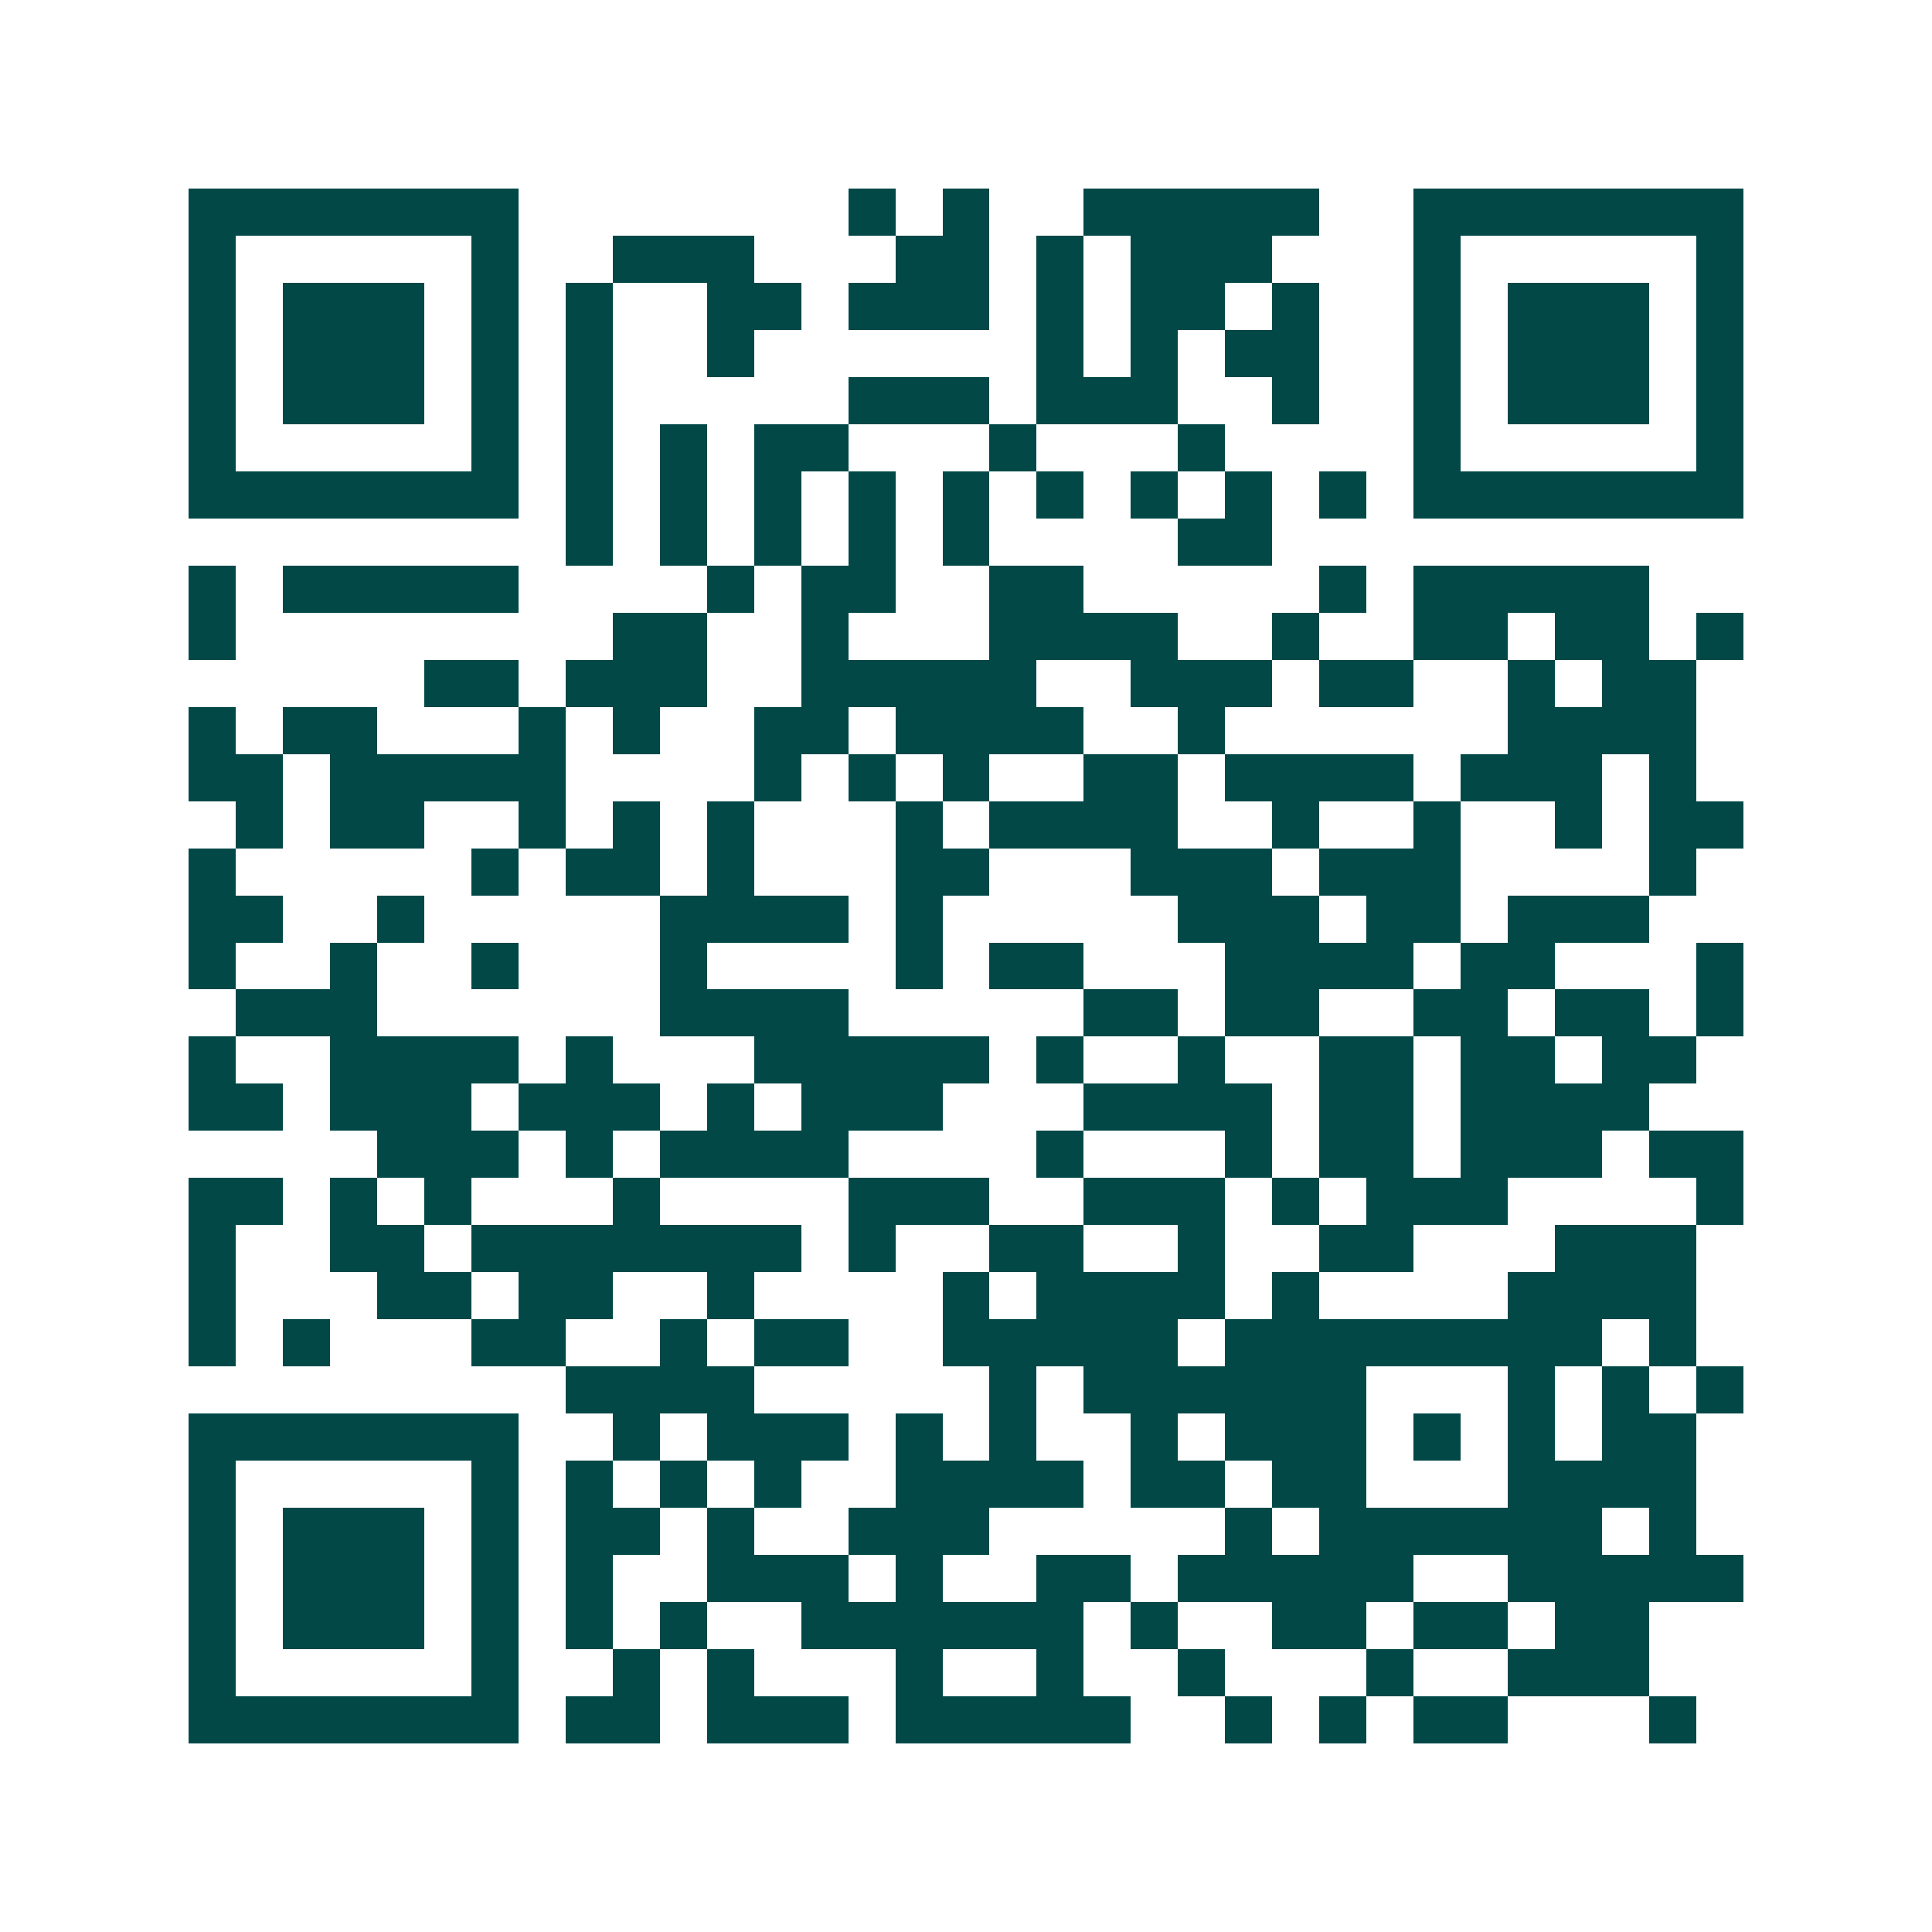 <svg xmlns="http://www.w3.org/2000/svg" width="200" height="200" viewBox="0 0 41 41" shape-rendering="crispEdges"><path fill="#ffffff" d="M0 0h41v41H0z"/><path stroke="#014847" d="M4 4.5h7m7 0h1m1 0h1m2 0h5m2 0h7M4 5.5h1m5 0h1m2 0h3m3 0h2m1 0h1m1 0h3m3 0h1m5 0h1M4 6.5h1m1 0h3m1 0h1m1 0h1m2 0h2m1 0h3m1 0h1m1 0h2m1 0h1m2 0h1m1 0h3m1 0h1M4 7.5h1m1 0h3m1 0h1m1 0h1m2 0h1m6 0h1m1 0h1m1 0h2m2 0h1m1 0h3m1 0h1M4 8.5h1m1 0h3m1 0h1m1 0h1m5 0h3m1 0h3m2 0h1m2 0h1m1 0h3m1 0h1M4 9.5h1m5 0h1m1 0h1m1 0h1m1 0h2m3 0h1m3 0h1m4 0h1m5 0h1M4 10.5h7m1 0h1m1 0h1m1 0h1m1 0h1m1 0h1m1 0h1m1 0h1m1 0h1m1 0h1m1 0h7M12 11.5h1m1 0h1m1 0h1m1 0h1m1 0h1m4 0h2M4 12.5h1m1 0h5m4 0h1m1 0h2m2 0h2m5 0h1m1 0h5M4 13.5h1m8 0h2m2 0h1m3 0h4m2 0h1m2 0h2m1 0h2m1 0h1M9 14.5h2m1 0h3m2 0h5m2 0h3m1 0h2m2 0h1m1 0h2M4 15.5h1m1 0h2m3 0h1m1 0h1m2 0h2m1 0h4m2 0h1m6 0h4M4 16.5h2m1 0h5m4 0h1m1 0h1m1 0h1m2 0h2m1 0h4m1 0h3m1 0h1M5 17.5h1m1 0h2m2 0h1m1 0h1m1 0h1m3 0h1m1 0h4m2 0h1m2 0h1m2 0h1m1 0h2M4 18.5h1m5 0h1m1 0h2m1 0h1m3 0h2m3 0h3m1 0h3m4 0h1M4 19.5h2m2 0h1m5 0h4m1 0h1m5 0h3m1 0h2m1 0h3M4 20.5h1m2 0h1m2 0h1m3 0h1m4 0h1m1 0h2m3 0h4m1 0h2m3 0h1M5 21.5h3m6 0h4m5 0h2m1 0h2m2 0h2m1 0h2m1 0h1M4 22.5h1m2 0h4m1 0h1m3 0h5m1 0h1m2 0h1m2 0h2m1 0h2m1 0h2M4 23.5h2m1 0h3m1 0h3m1 0h1m1 0h3m3 0h4m1 0h2m1 0h4M8 24.5h3m1 0h1m1 0h4m4 0h1m3 0h1m1 0h2m1 0h3m1 0h2M4 25.5h2m1 0h1m1 0h1m3 0h1m4 0h3m2 0h3m1 0h1m1 0h3m4 0h1M4 26.5h1m2 0h2m1 0h7m1 0h1m2 0h2m2 0h1m2 0h2m3 0h3M4 27.5h1m3 0h2m1 0h2m2 0h1m4 0h1m1 0h4m1 0h1m4 0h4M4 28.5h1m1 0h1m3 0h2m2 0h1m1 0h2m2 0h5m1 0h8m1 0h1M12 29.5h4m5 0h1m1 0h6m3 0h1m1 0h1m1 0h1M4 30.5h7m2 0h1m1 0h3m1 0h1m1 0h1m2 0h1m1 0h3m1 0h1m1 0h1m1 0h2M4 31.5h1m5 0h1m1 0h1m1 0h1m1 0h1m2 0h4m1 0h2m1 0h2m3 0h4M4 32.5h1m1 0h3m1 0h1m1 0h2m1 0h1m2 0h3m5 0h1m1 0h6m1 0h1M4 33.5h1m1 0h3m1 0h1m1 0h1m2 0h3m1 0h1m2 0h2m1 0h5m2 0h5M4 34.5h1m1 0h3m1 0h1m1 0h1m1 0h1m2 0h6m1 0h1m2 0h2m1 0h2m1 0h2M4 35.5h1m5 0h1m2 0h1m1 0h1m3 0h1m2 0h1m2 0h1m3 0h1m2 0h3M4 36.5h7m1 0h2m1 0h3m1 0h5m2 0h1m1 0h1m1 0h2m3 0h1"/></svg>
